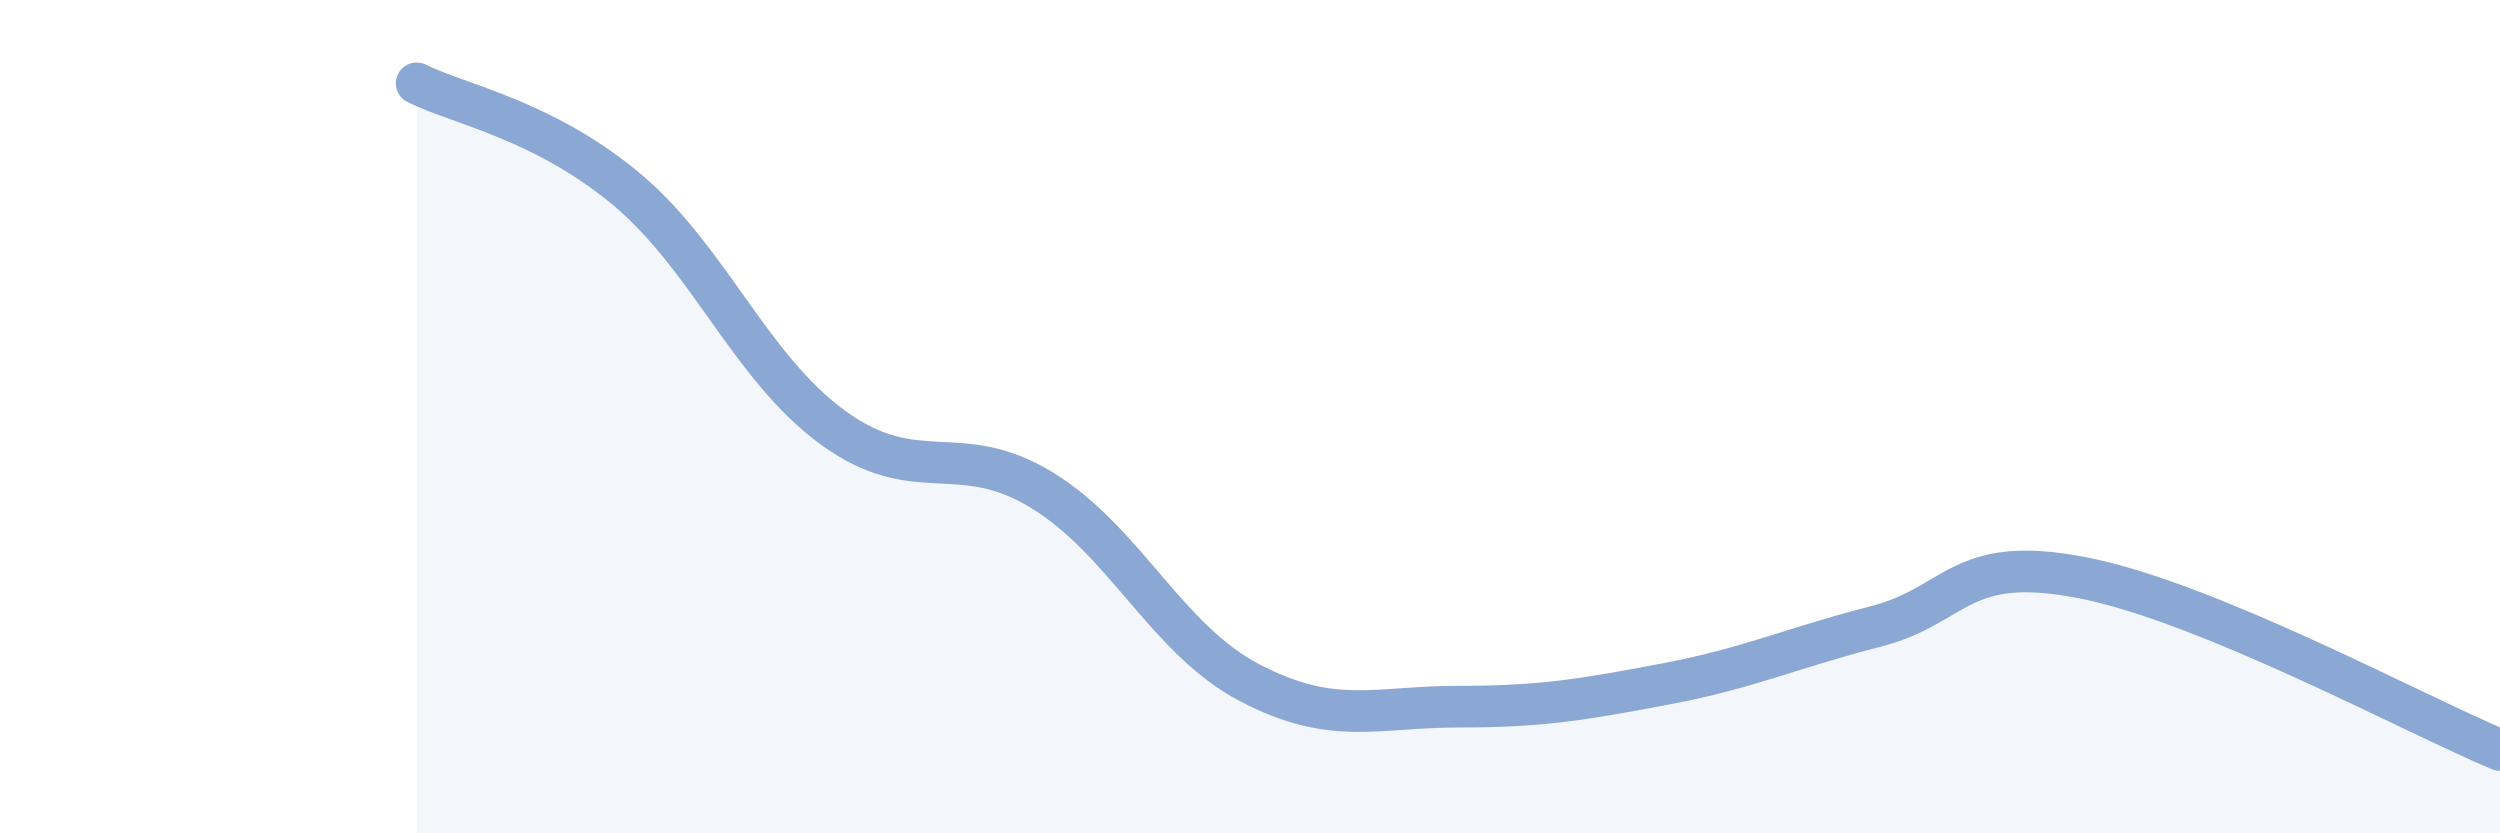 
    <svg width="60" height="20" viewBox="0 0 60 20" xmlns="http://www.w3.org/2000/svg">
      <path
        d="M 10,2 C 11,2.5 13,2.86 15,4.51 C 17,6.16 18,8.82 20,10.27 C 22,11.72 23,10.54 25,11.76 C 27,12.98 28,15.35 30,16.39 C 32,17.43 33,16.96 35,16.96 C 37,16.96 38,16.79 40,16.41 C 42,16.03 43,15.55 45,15.04 C 47,14.53 47,13.28 50,13.87 C 53,14.46 58,17.17 60,18L60 20L10 20Z"
        fill="#8ba7d3"
        opacity="0.1"
        stroke-linecap="round"
        stroke-linejoin="round"
      />
      <path
        d="M 10,2 C 11,2.5 13,2.86 15,4.51 C 17,6.16 18,8.82 20,10.27 C 22,11.72 23,10.54 25,11.76 C 27,12.98 28,15.35 30,16.39 C 32,17.43 33,16.96 35,16.96 C 37,16.96 38,16.79 40,16.41 C 42,16.03 43,15.55 45,15.04 C 47,14.53 47,13.28 50,13.87 C 53,14.46 58,17.17 60,18"
        stroke="#8ba7d3"
        stroke-width="1"
        fill="none"
        stroke-linecap="round"
        stroke-linejoin="round"
      />
    </svg>
  